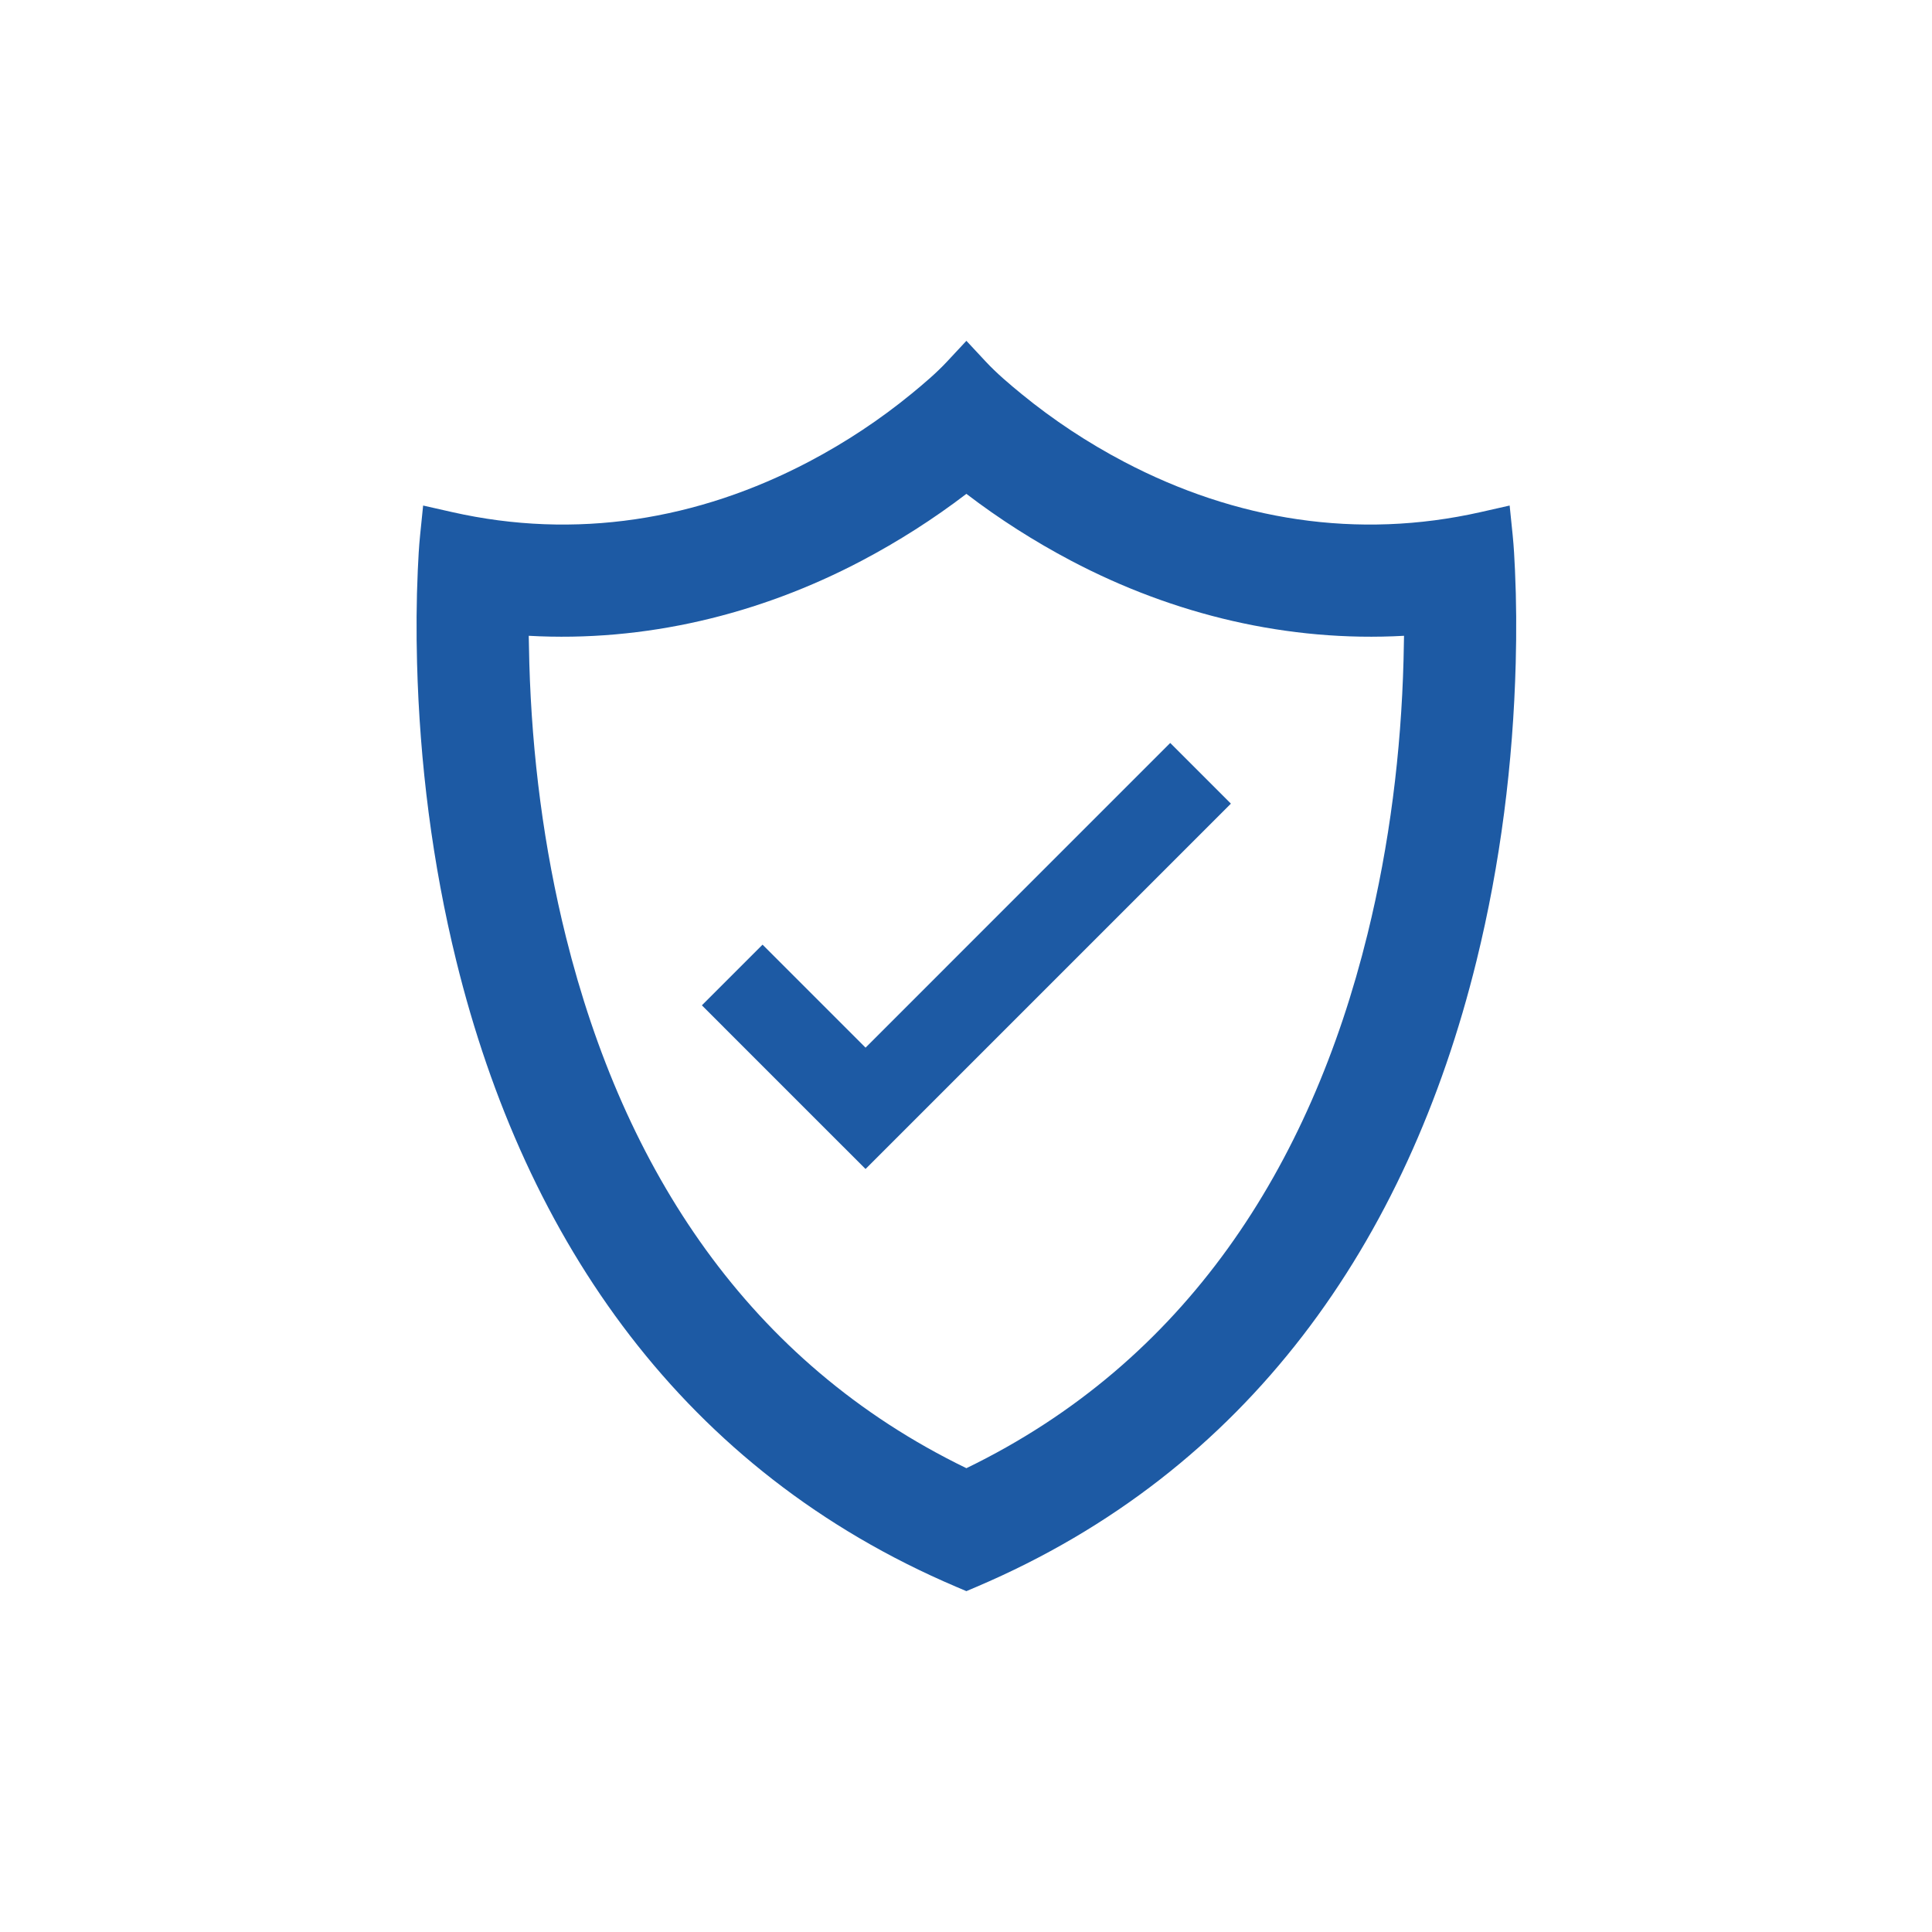 <svg xmlns="http://www.w3.org/2000/svg" width="1080" viewBox="0 0 810 810" height="1080" version="1.0"><defs><clipPath id="a"><path d="M174.02 142.895H636v524.25H174.02zm0 0"/></clipPath></defs><g clip-path="url(#a)"><path fill="#1d5aa4" d="M400.824 665.246C286.86 616.715 220.316 520.79 191.301 402.88c-10.04-40.8-15.352-82.988-16.45-124.973-.335-12.937-.277-25.89.31-38.816.222-4.91.472-9.824.972-14.711l1.265-12.43 12.184 2.754c51.742 11.692 103.063 3.375 149.77-21.25 15.164-7.992 29.601-17.539 42.855-28.41 5.121-4.2 10.34-8.621 14.86-13.465l8.097-8.687 8.094 8.683c4.597 4.934 9.914 9.422 15.129 13.688 13.277 10.86 27.738 20.394 42.922 28.367 46.628 24.496 97.824 32.734 149.433 21.074l12.184-2.754 1.27 12.43c.495 4.887.745 9.8.968 14.71.59 12.927.649 25.88.309 38.817-1.098 41.985-6.407 84.172-16.45 124.973-29.015 117.91-95.558 213.836-209.523 262.367l-4.336 1.848zm4.34-49.7c92.05-44.651 144.172-126.359 168.176-223.91 9.246-37.562 14.094-76.308 15.101-114.96.09-3.371.16-6.742.204-10.113-48.579 2.703-96.582-8.805-139.614-31.489-15.273-8.054-30.12-17.5-43.867-28.023-13.75 10.523-28.594 19.969-43.871 28.023-43.031 22.684-91.035 34.196-139.617 31.488.05 3.836.137 7.672.246 11.504 1.105 38.653 6.043 77.38 15.394 114.914 24.176 97.024 76.258 178.141 167.848 222.567zm0 0" fill-rule="evenodd"/></g><path fill="#1d5aa4" d="m319.703 396.055 43.18 43.18L490.62 311.491l25.438 25.438-140.457 140.46-12.72 12.715-12.718-12.714-55.898-55.899zm0 0"/></svg>